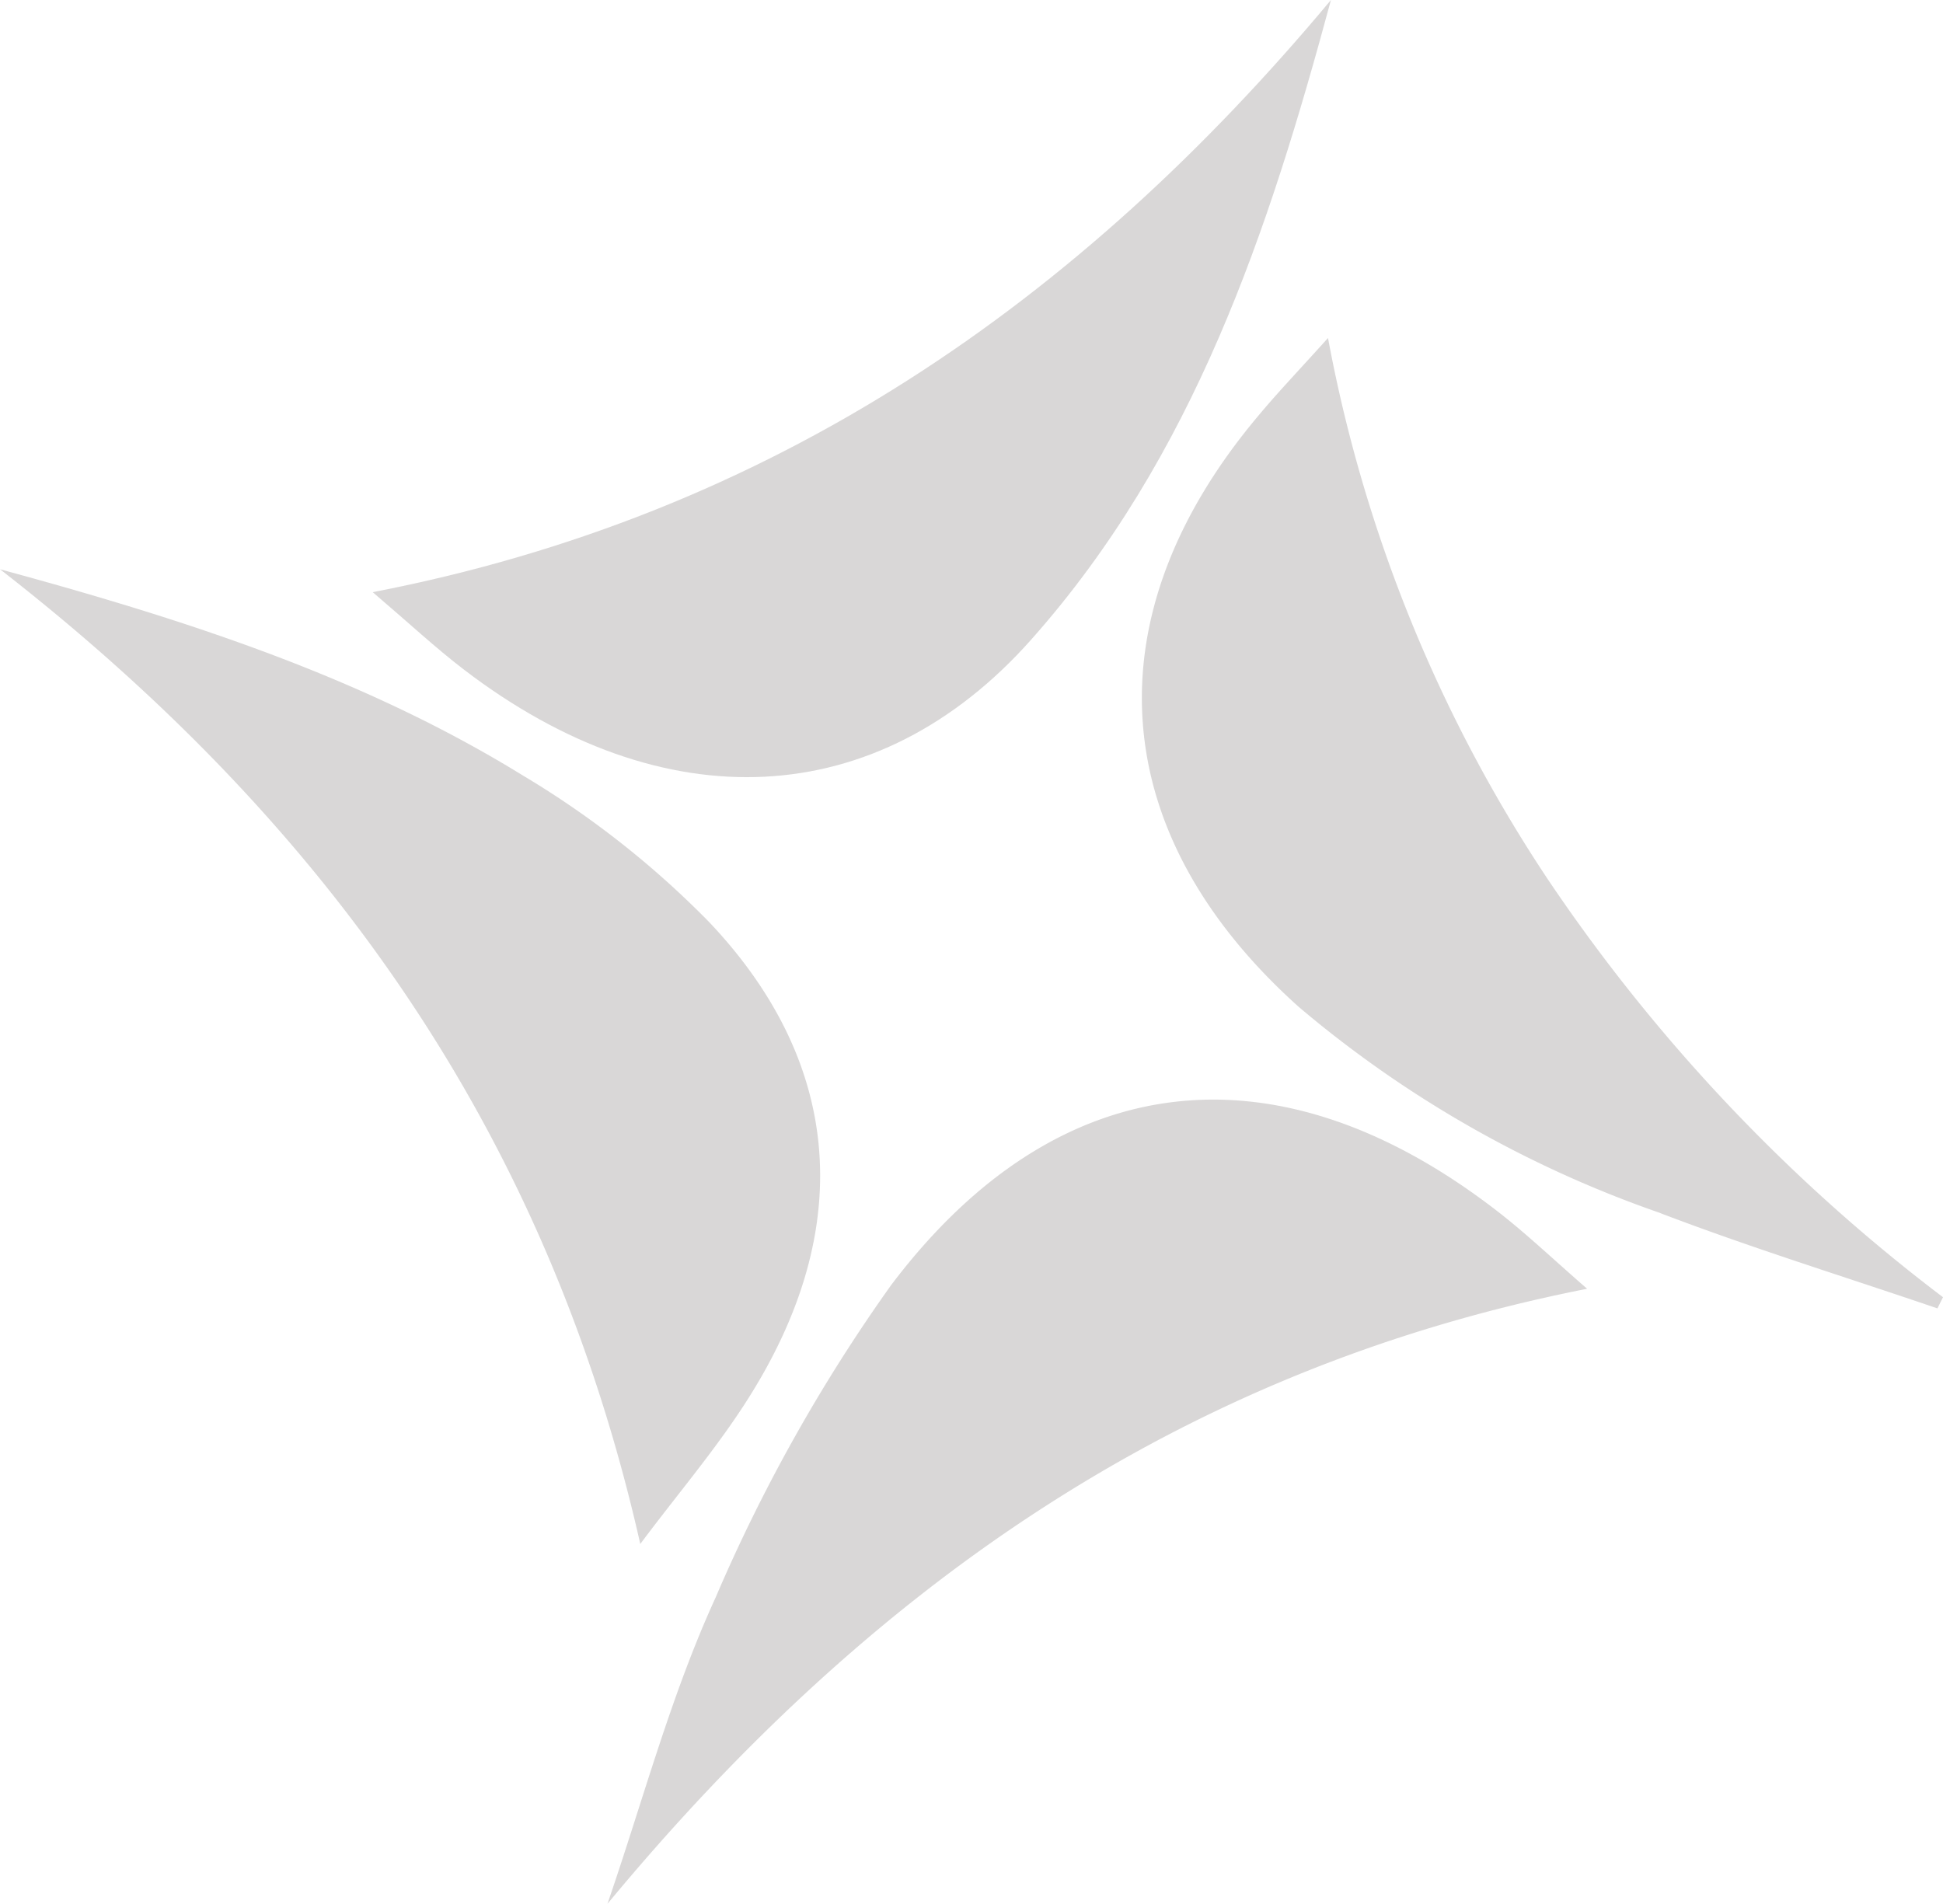 <svg xmlns="http://www.w3.org/2000/svg" width="66.126" height="64.798" viewBox="0 0 66.126 64.798">
  <g id="logo_icon" data-name="logo icon" transform="translate(-8.77 -7.011)" opacity="0.327">
    <path id="Path_31" data-name="Path 31" d="M92.347,104.391c-14,2.758-24.54,10.312-33.342,20.935,1.2-3.485,2.151-7.087,3.68-10.424a56.8,56.8,0,0,1,5.974-10.635c5.676-7.521,13.193-8.281,20.644-2.507C90.285,102.521,91.188,103.384,92.347,104.391Z" transform="translate(-29.562 -53.516)" fill="#898585"/>
    <path id="Path_32" data-name="Path 32" d="M30.561,87.276C27.43,73.4,19.988,62.826,8.77,54.1c6.519,1.768,12.447,3.723,17.8,7.022a31.382,31.382,0,0,1,6.337,4.989c4.462,4.711,4.943,10.212,1.577,15.808C33.351,83.811,31.879,85.5,30.561,87.276Z" transform="translate(0 -27.714)" fill="#898585"/>
    <path id="Path_33" data-name="Path 33" d="M109.538,34.966a49.576,49.576,0,0,0,7.48,18.422,59.429,59.429,0,0,0,13.45,14.225l-.189.381c-3.174-1.084-6.384-2.074-9.513-3.274a38.545,38.545,0,0,1-12.223-6.987c-6.588-5.905-7.112-13.288-1.394-20.1C107.843,36.8,108.589,36.021,109.538,34.966Z" transform="translate(-55.572 -16.451)" fill="#898585"/>
    <path id="Path_34" data-name="Path 34" d="M72.209,7.011C70.087,14.877,67.547,22.553,62,28.789c-5.218,5.871-12.509,6.216-19.315,1-.951-.729-1.831-1.551-3.088-2.623C53.248,24.528,63.637,17.282,72.209,7.011Z" transform="translate(-18.143 0)" fill="#898585" opacity="0.998"/>
  </g>
</svg>
